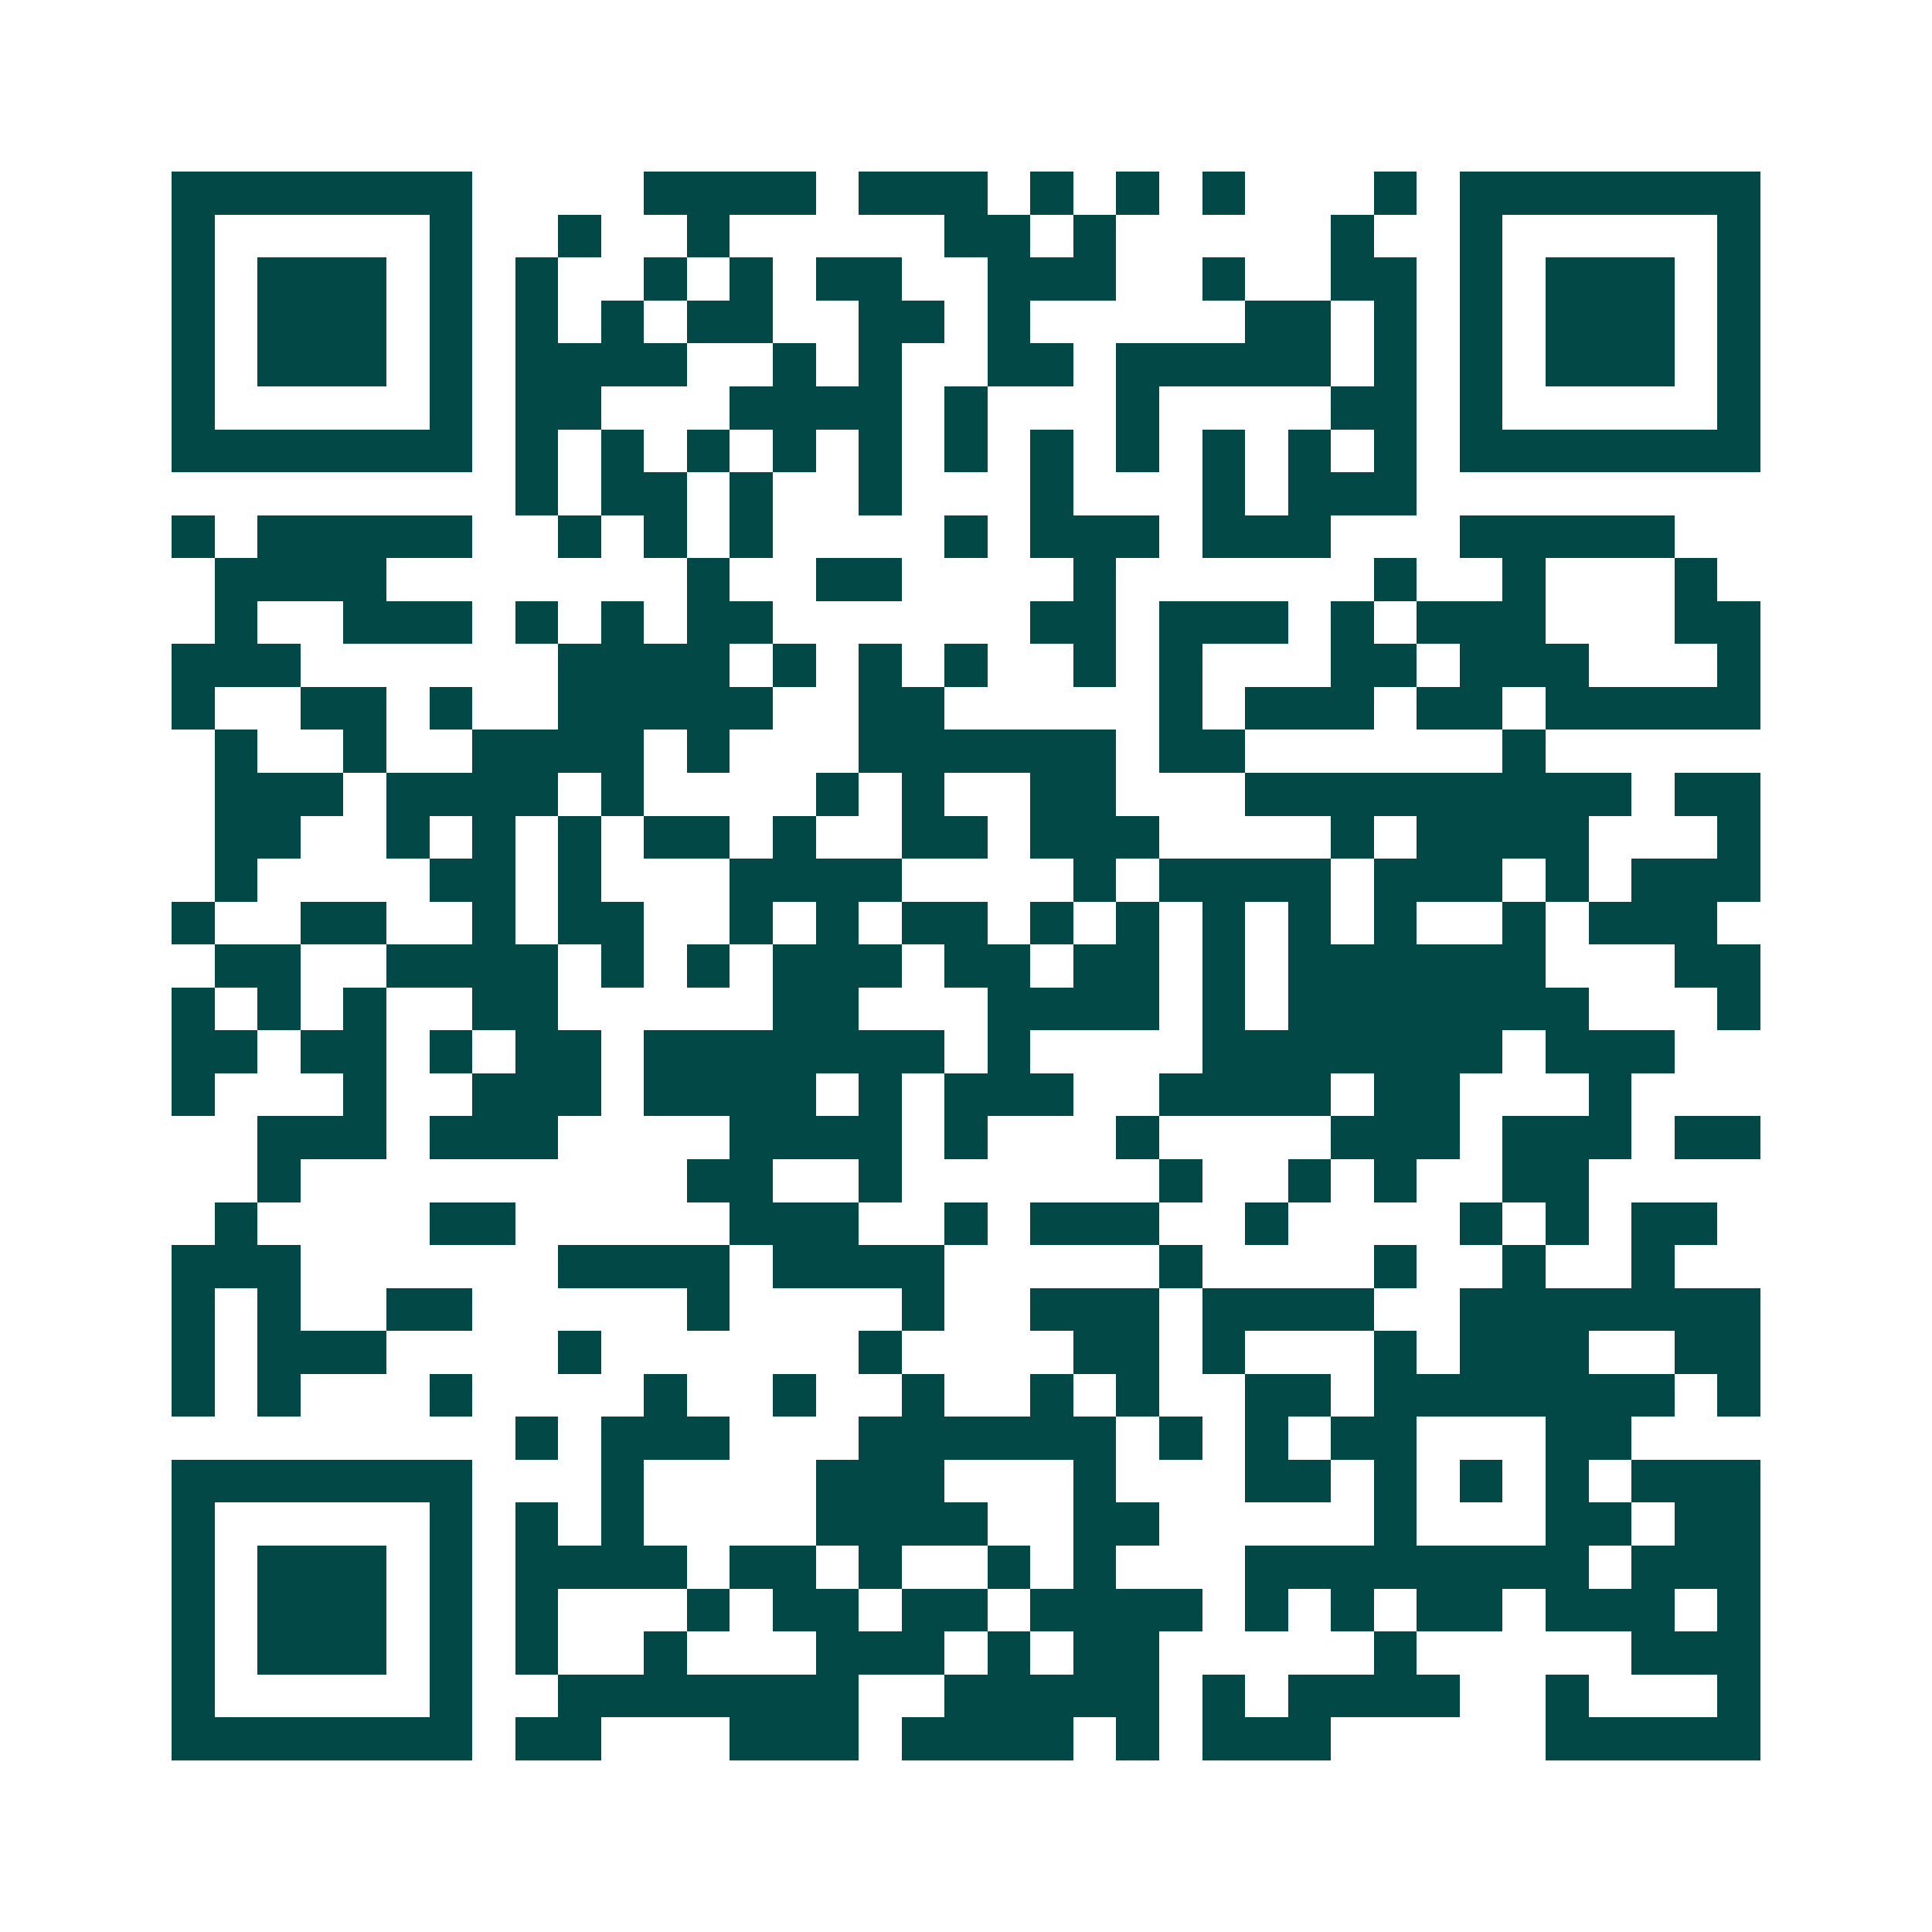 <svg xmlns="http://www.w3.org/2000/svg" width="200" height="200" viewBox="0 0 45 45" shape-rendering="crispEdges"><path fill="#ffffff" d="M0 0h45v45H0z"/><path stroke="#014847" d="M4 4.5h7m4 0h4m1 0h3m1 0h1m1 0h1m1 0h1m3 0h1m1 0h7M4 5.5h1m5 0h1m2 0h1m2 0h1m5 0h2m1 0h1m5 0h1m2 0h1m5 0h1M4 6.5h1m1 0h3m1 0h1m1 0h1m2 0h1m1 0h1m1 0h2m2 0h3m2 0h1m2 0h2m1 0h1m1 0h3m1 0h1M4 7.5h1m1 0h3m1 0h1m1 0h1m1 0h1m1 0h2m2 0h2m1 0h1m5 0h2m1 0h1m1 0h1m1 0h3m1 0h1M4 8.5h1m1 0h3m1 0h1m1 0h4m2 0h1m1 0h1m2 0h2m1 0h5m1 0h1m1 0h1m1 0h3m1 0h1M4 9.5h1m5 0h1m1 0h2m3 0h4m1 0h1m3 0h1m4 0h2m1 0h1m5 0h1M4 10.5h7m1 0h1m1 0h1m1 0h1m1 0h1m1 0h1m1 0h1m1 0h1m1 0h1m1 0h1m1 0h1m1 0h1m1 0h7M12 11.5h1m1 0h2m1 0h1m2 0h1m3 0h1m3 0h1m1 0h3M4 12.5h1m1 0h5m2 0h1m1 0h1m1 0h1m4 0h1m1 0h3m1 0h3m3 0h5M5 13.5h4m7 0h1m2 0h2m4 0h1m6 0h1m2 0h1m3 0h1M5 14.5h1m2 0h3m1 0h1m1 0h1m1 0h2m6 0h2m1 0h3m1 0h1m1 0h3m3 0h2M4 15.5h3m6 0h4m1 0h1m1 0h1m1 0h1m2 0h1m1 0h1m3 0h2m1 0h3m3 0h1M4 16.5h1m2 0h2m1 0h1m2 0h5m2 0h2m5 0h1m1 0h3m1 0h2m1 0h5M5 17.5h1m2 0h1m2 0h4m1 0h1m3 0h6m1 0h2m6 0h1M5 18.5h3m1 0h4m1 0h1m4 0h1m1 0h1m2 0h2m3 0h9m1 0h2M5 19.5h2m2 0h1m1 0h1m1 0h1m1 0h2m1 0h1m2 0h2m1 0h3m4 0h1m1 0h4m3 0h1M5 20.5h1m4 0h2m1 0h1m3 0h4m4 0h1m1 0h4m1 0h3m1 0h1m1 0h3M4 21.5h1m2 0h2m2 0h1m1 0h2m2 0h1m1 0h1m1 0h2m1 0h1m1 0h1m1 0h1m1 0h1m1 0h1m2 0h1m1 0h3M5 22.5h2m2 0h4m1 0h1m1 0h1m1 0h3m1 0h2m1 0h2m1 0h1m1 0h6m3 0h2M4 23.5h1m1 0h1m1 0h1m2 0h2m5 0h2m3 0h4m1 0h1m1 0h7m3 0h1M4 24.5h2m1 0h2m1 0h1m1 0h2m1 0h7m1 0h1m4 0h7m1 0h3M4 25.5h1m3 0h1m2 0h3m1 0h4m1 0h1m1 0h3m2 0h4m1 0h2m3 0h1M6 26.5h3m1 0h3m4 0h4m1 0h1m3 0h1m4 0h3m1 0h3m1 0h2M6 27.5h1m9 0h2m2 0h1m6 0h1m2 0h1m1 0h1m2 0h2M5 28.5h1m4 0h2m5 0h3m2 0h1m1 0h3m2 0h1m4 0h1m1 0h1m1 0h2M4 29.5h3m6 0h4m1 0h4m5 0h1m4 0h1m2 0h1m2 0h1M4 30.5h1m1 0h1m2 0h2m5 0h1m4 0h1m2 0h3m1 0h4m2 0h7M4 31.5h1m1 0h3m4 0h1m6 0h1m4 0h2m1 0h1m3 0h1m1 0h3m2 0h2M4 32.5h1m1 0h1m3 0h1m4 0h1m2 0h1m2 0h1m2 0h1m1 0h1m2 0h2m1 0h7m1 0h1M12 33.5h1m1 0h3m3 0h6m1 0h1m1 0h1m1 0h2m3 0h2M4 34.5h7m3 0h1m4 0h3m3 0h1m3 0h2m1 0h1m1 0h1m1 0h1m1 0h3M4 35.5h1m5 0h1m1 0h1m1 0h1m4 0h4m2 0h2m5 0h1m3 0h2m1 0h2M4 36.5h1m1 0h3m1 0h1m1 0h4m1 0h2m1 0h1m2 0h1m1 0h1m3 0h8m1 0h3M4 37.5h1m1 0h3m1 0h1m1 0h1m3 0h1m1 0h2m1 0h2m1 0h4m1 0h1m1 0h1m1 0h2m1 0h3m1 0h1M4 38.5h1m1 0h3m1 0h1m1 0h1m2 0h1m3 0h3m1 0h1m1 0h2m5 0h1m5 0h3M4 39.5h1m5 0h1m2 0h7m2 0h5m1 0h1m1 0h4m2 0h1m3 0h1M4 40.5h7m1 0h2m3 0h3m1 0h4m1 0h1m1 0h3m5 0h5"/></svg>
